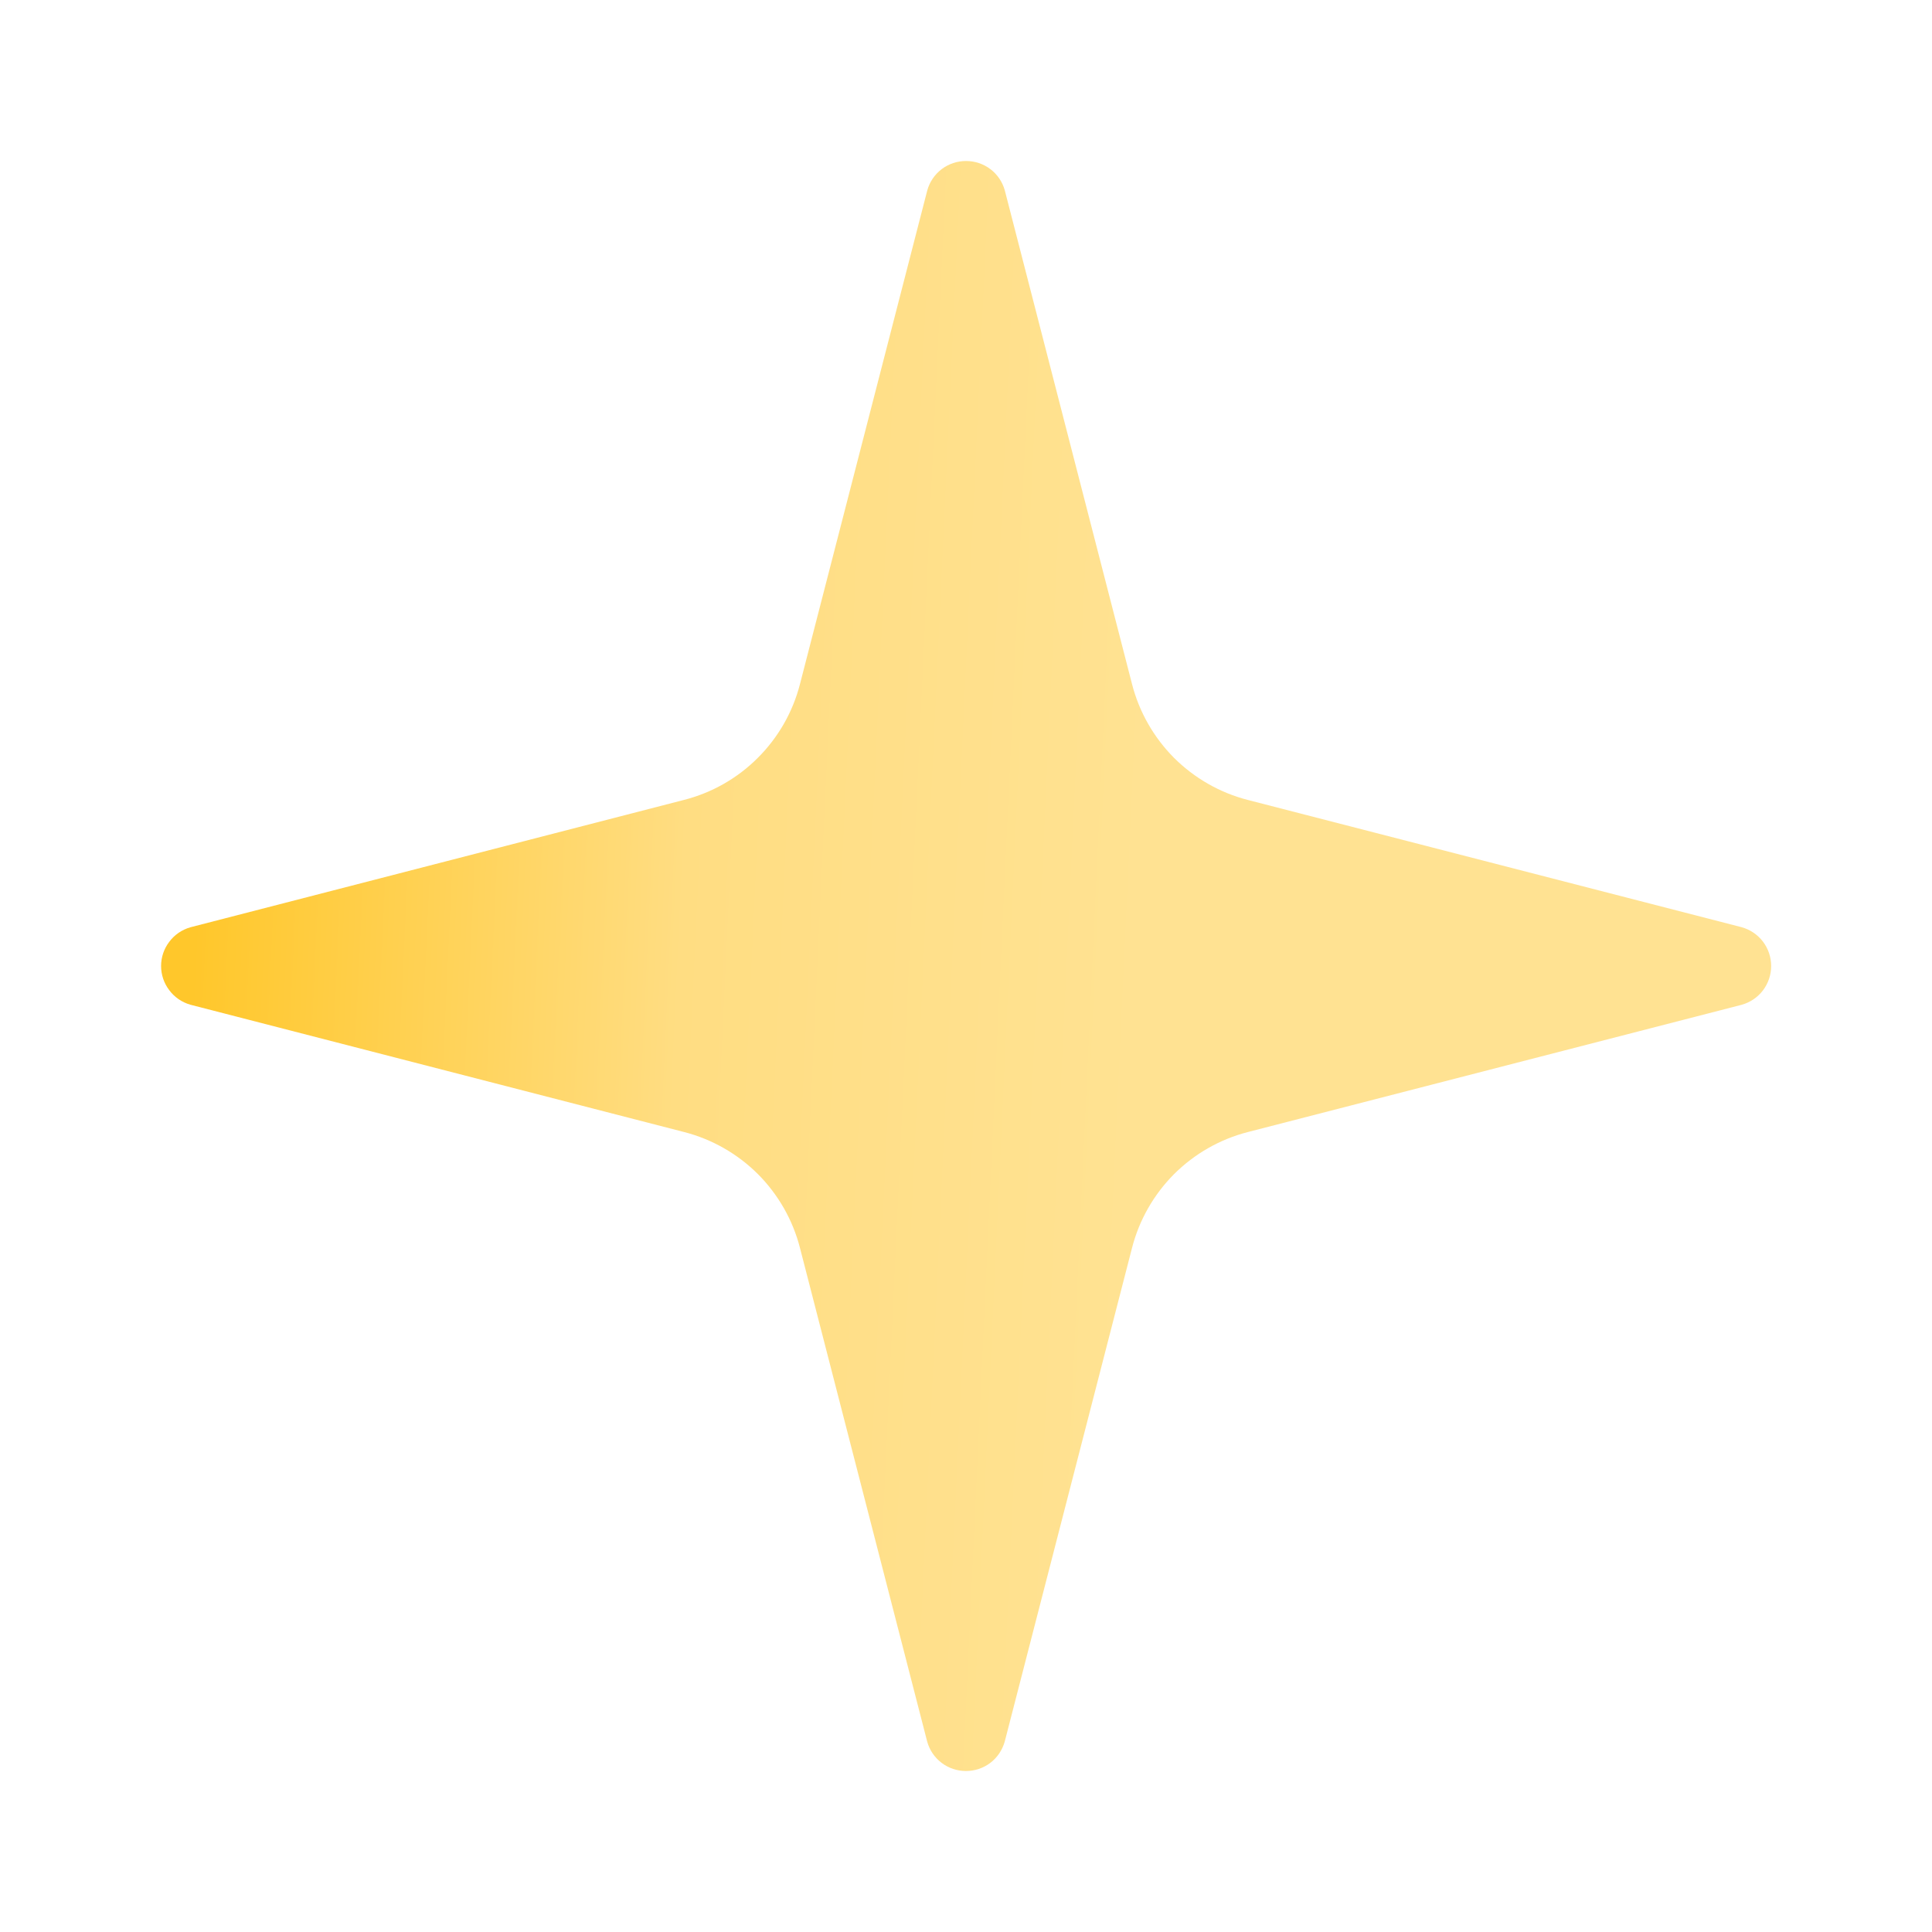 <?xml version="1.0" encoding="UTF-8"?> <svg xmlns="http://www.w3.org/2000/svg" width="24" height="24" viewBox="0 0 24 24" fill="none"><path d="M9.937 15.5C9.848 15.154 9.667 14.838 9.415 14.585C9.162 14.333 8.846 14.152 8.5 14.063L2.365 12.481C2.26 12.451 2.168 12.388 2.103 12.301C2.037 12.215 2.001 12.109 2.001 12C2.001 11.891 2.037 11.785 2.103 11.699C2.168 11.612 2.26 11.549 2.365 11.519L8.5 9.936C8.846 9.847 9.162 9.667 9.414 9.414C9.667 9.162 9.848 8.846 9.937 8.5L11.519 2.365C11.548 2.26 11.611 2.167 11.698 2.101C11.785 2.035 11.891 2 12 2C12.11 2 12.216 2.035 12.303 2.101C12.39 2.167 12.453 2.26 12.482 2.365L14.063 8.5C14.152 8.846 14.333 9.162 14.585 9.415C14.838 9.667 15.154 9.848 15.5 9.937L21.635 11.518C21.74 11.547 21.834 11.61 21.9 11.697C21.966 11.784 22.002 11.891 22.002 12C22.002 12.109 21.966 12.216 21.9 12.303C21.834 12.39 21.74 12.453 21.635 12.482L15.5 14.063C15.154 14.152 14.838 14.333 14.585 14.585C14.333 14.838 14.152 15.154 14.063 15.5L12.481 21.635C12.451 21.74 12.389 21.833 12.302 21.899C12.215 21.965 12.109 22 11.999 22C11.89 22 11.784 21.965 11.697 21.899C11.61 21.833 11.547 21.74 11.518 21.635L9.937 15.5Z" fill="url(#paint0_linear_87_261)"></path><defs><linearGradient id="paint0_linear_87_261" x1="2.737" y1="4.857" x2="15.732" y2="5.465" gradientUnits="userSpaceOnUse"><stop stop-color="#FFC72B"></stop><stop offset="0.464" stop-color="#FFDD82"></stop><stop offset="0.901" stop-color="#FFE292"></stop></linearGradient></defs></svg> 